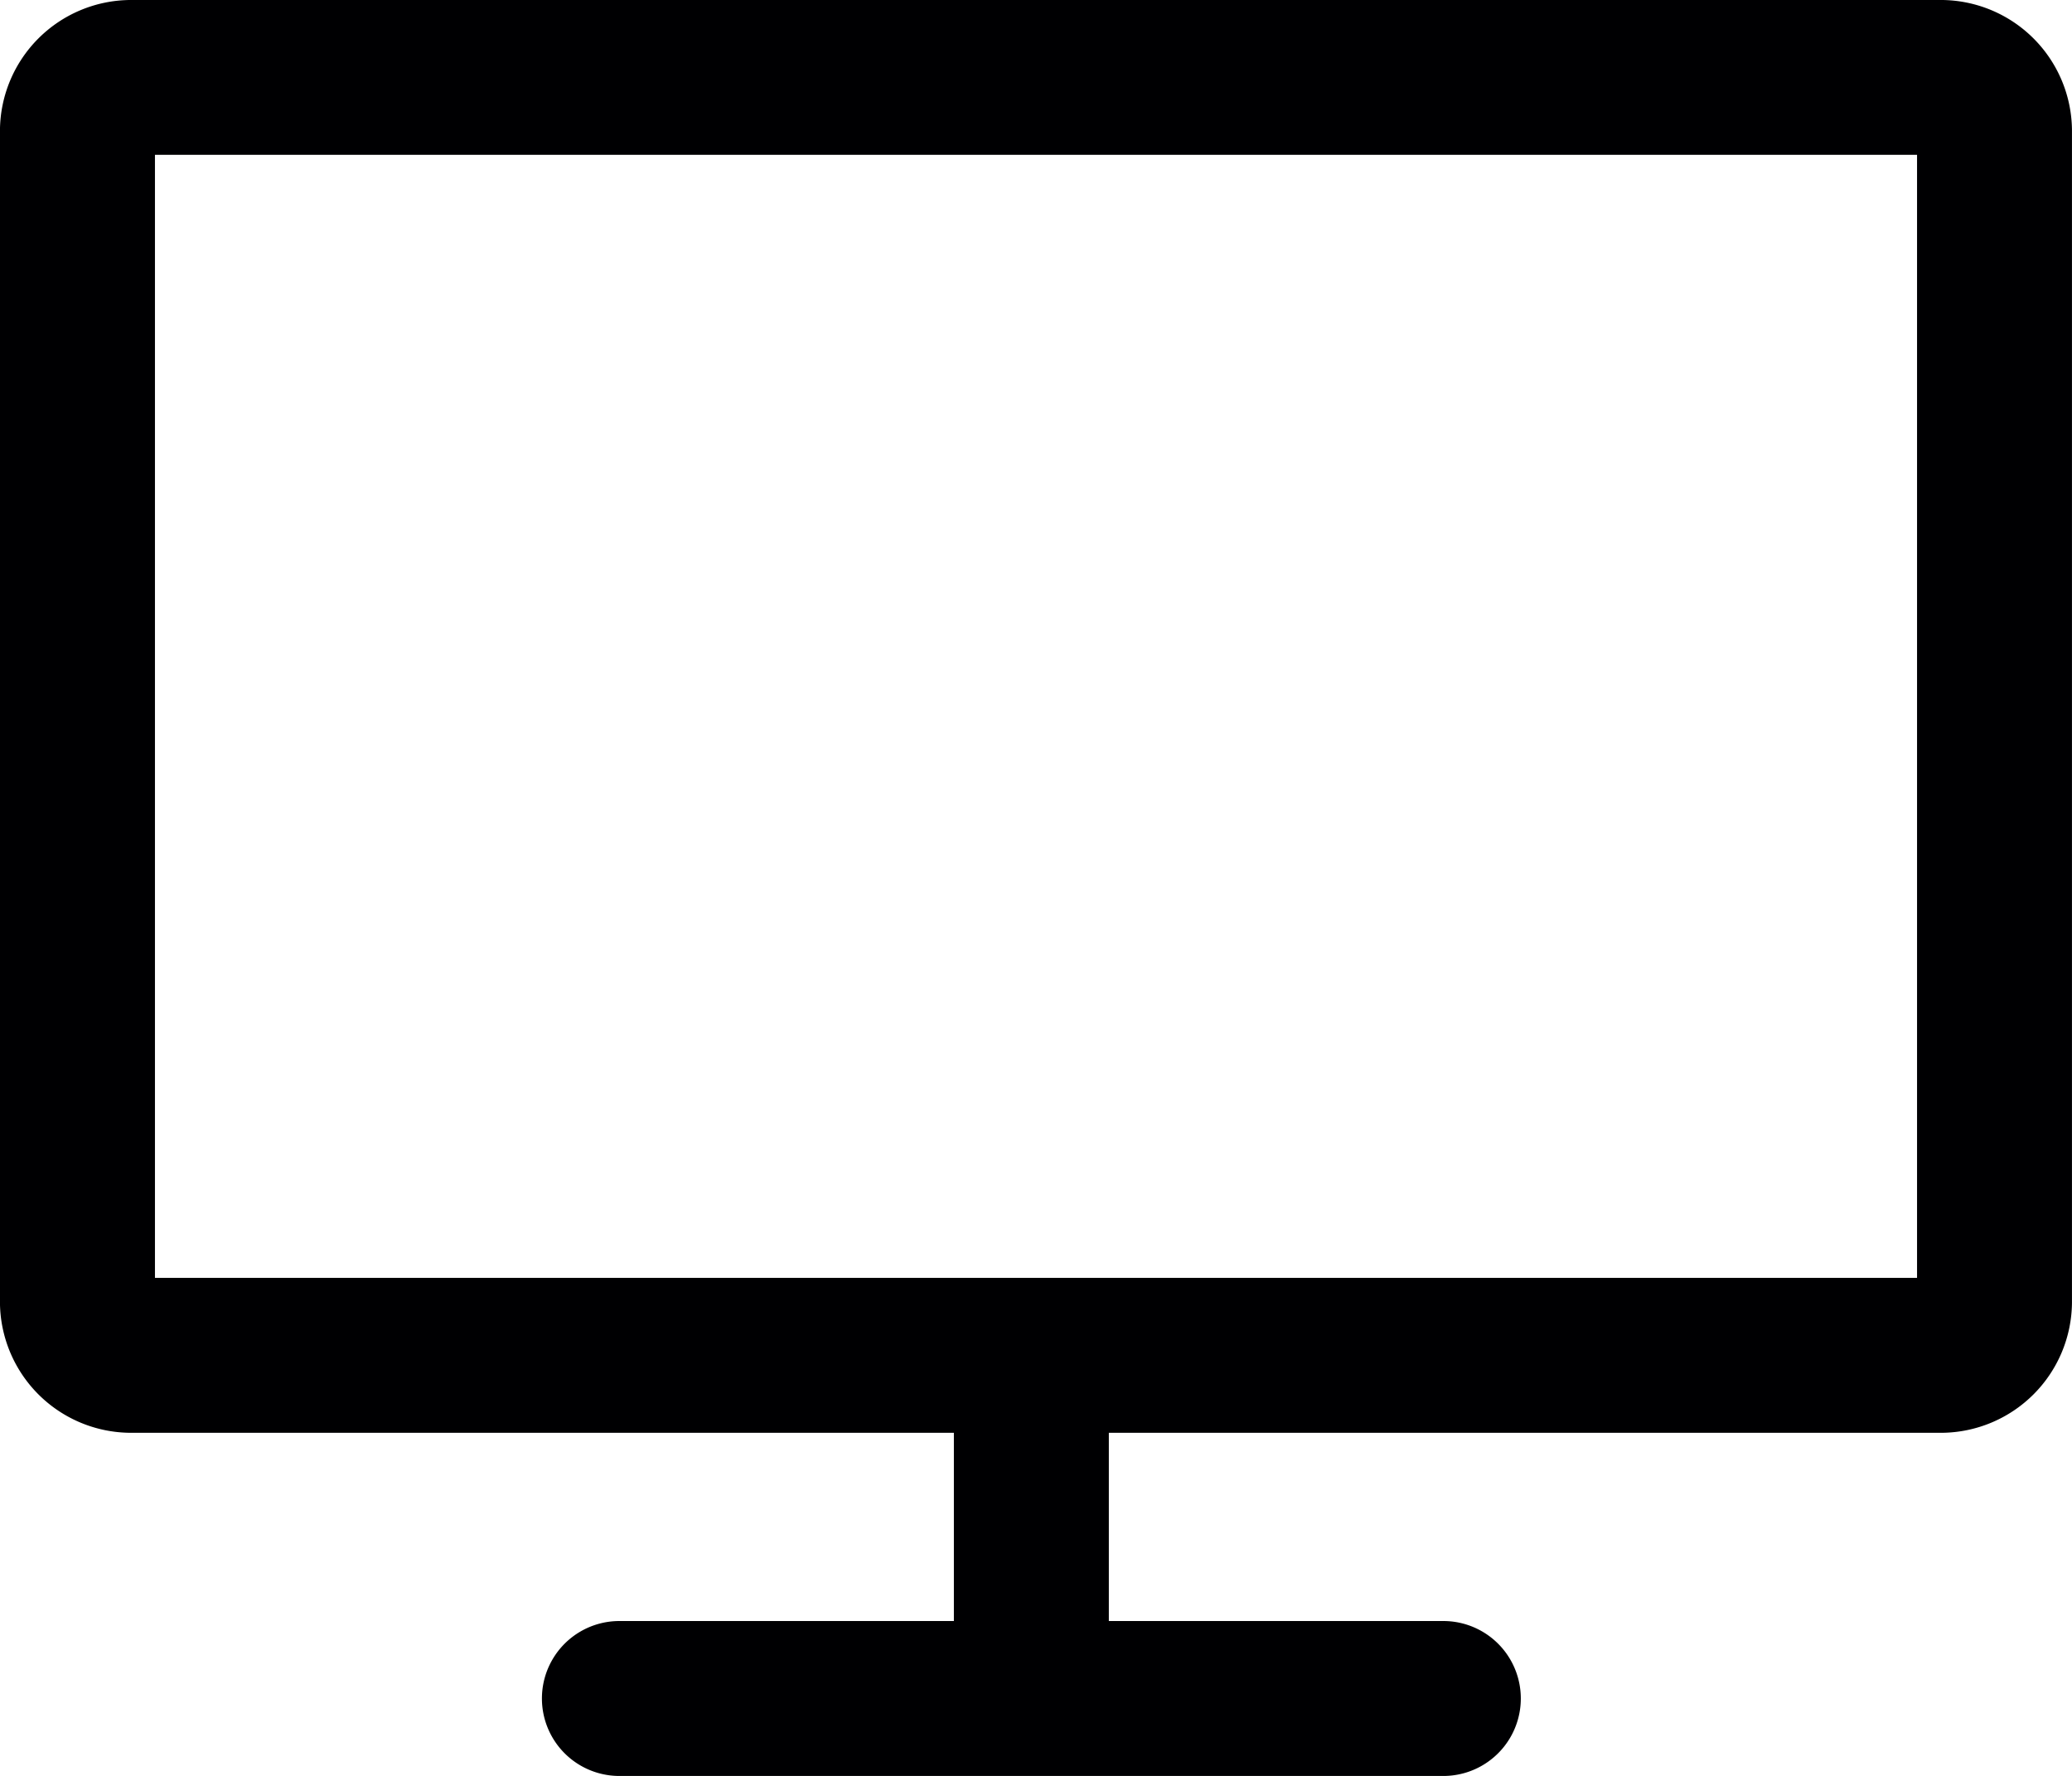 <svg xmlns="http://www.w3.org/2000/svg" width="200" height="171.437" viewBox="0 0 200 171.437"><defs><style>.a{fill:#000002;}</style></defs><g transform="translate(-12.303 -263.7)"><path class="a" d="M24.832,263.7A12.67,12.67,0,0,0,12.3,276.229V389.481A12.67,12.67,0,0,0,24.832,402.01h79.545v18.17H72.091a7.478,7.478,0,1,0,0,14.957h79.53a7.478,7.478,0,1,0,0-14.957H119.334V402.01h80.439A12.671,12.671,0,0,0,212.3,389.481V276.229A12.671,12.671,0,0,0,199.774,263.7Zm2.428,14.942H197.346V387.053H27.26Z" transform="translate(0 0)"/></g></svg>